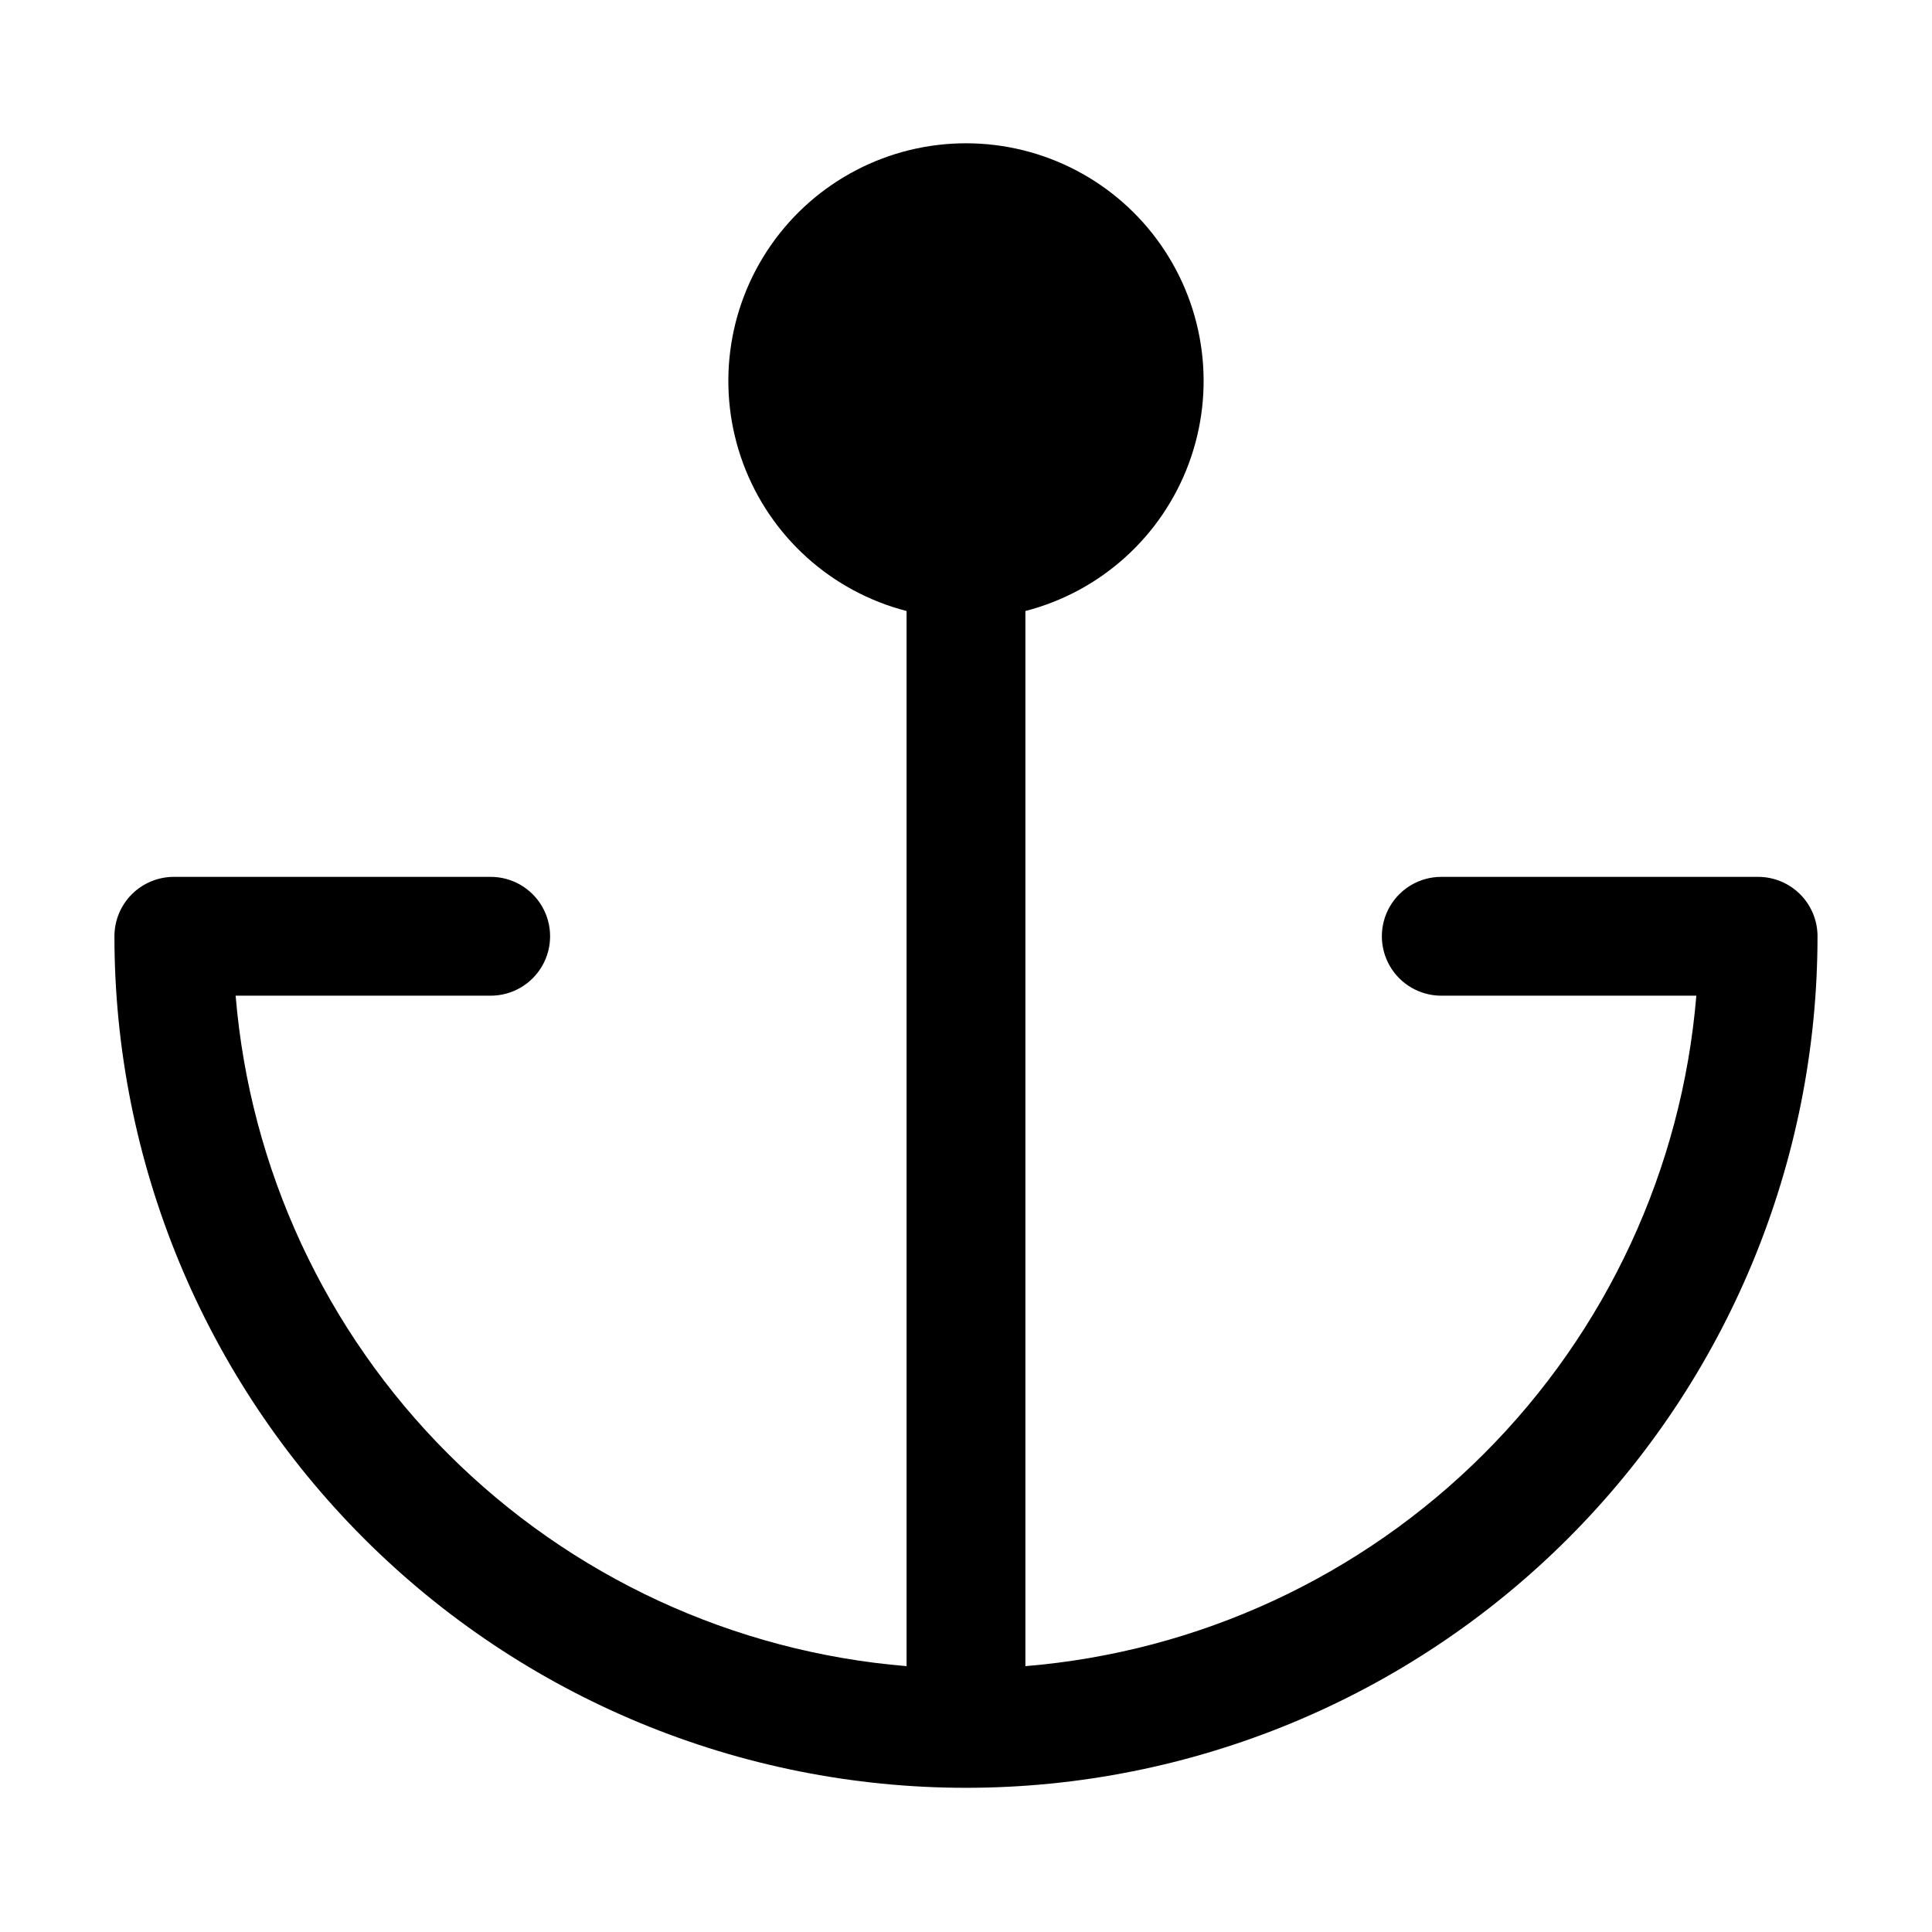 <?xml version="1.0" encoding="UTF-8"?>
<!-- Uploaded to: SVG Repo, www.svgrepo.com, Generator: SVG Repo Mixer Tools -->
<svg fill="#000000" width="800px" height="800px" version="1.1" viewBox="144 144 512 512" xmlns="http://www.w3.org/2000/svg">
 <path d="m625.66 392.12c0 59.852-23.777 117.25-66.098 159.57-42.32 42.32-99.719 66.098-159.57 66.098-59.852 0-117.25-23.777-159.57-66.098-42.32-42.32-66.098-99.719-66.098-159.57 0-4.176 1.66-8.18 4.613-11.133 2.953-2.949 6.957-4.609 11.133-4.609h83.969c5.625 0 10.82 3 13.633 7.871s2.812 10.875 0 15.746-8.008 7.871-13.633 7.871h-67.594c3.805 45.871 23.766 88.902 56.324 121.44s75.605 52.461 121.48 56.238v-279.62c-19.961-5.152-36.133-19.75-43.301-39.078-7.168-19.328-4.426-40.938 7.348-57.863 11.773-16.922 31.082-27.012 51.699-27.012 20.613 0 39.922 10.09 51.695 27.012 11.773 16.926 14.52 38.535 7.348 57.863-7.168 19.328-23.34 33.926-43.301 39.078v279.62c45.875-3.777 88.918-23.703 121.48-56.238s52.52-75.566 56.328-121.44h-67.598c-5.625 0-10.82-3-13.633-7.871s-2.812-10.875 0-15.746 8.008-7.871 13.633-7.871h83.969c4.176 0 8.18 1.66 11.133 4.609 2.953 2.953 4.613 6.957 4.613 11.133z"/>
</svg>